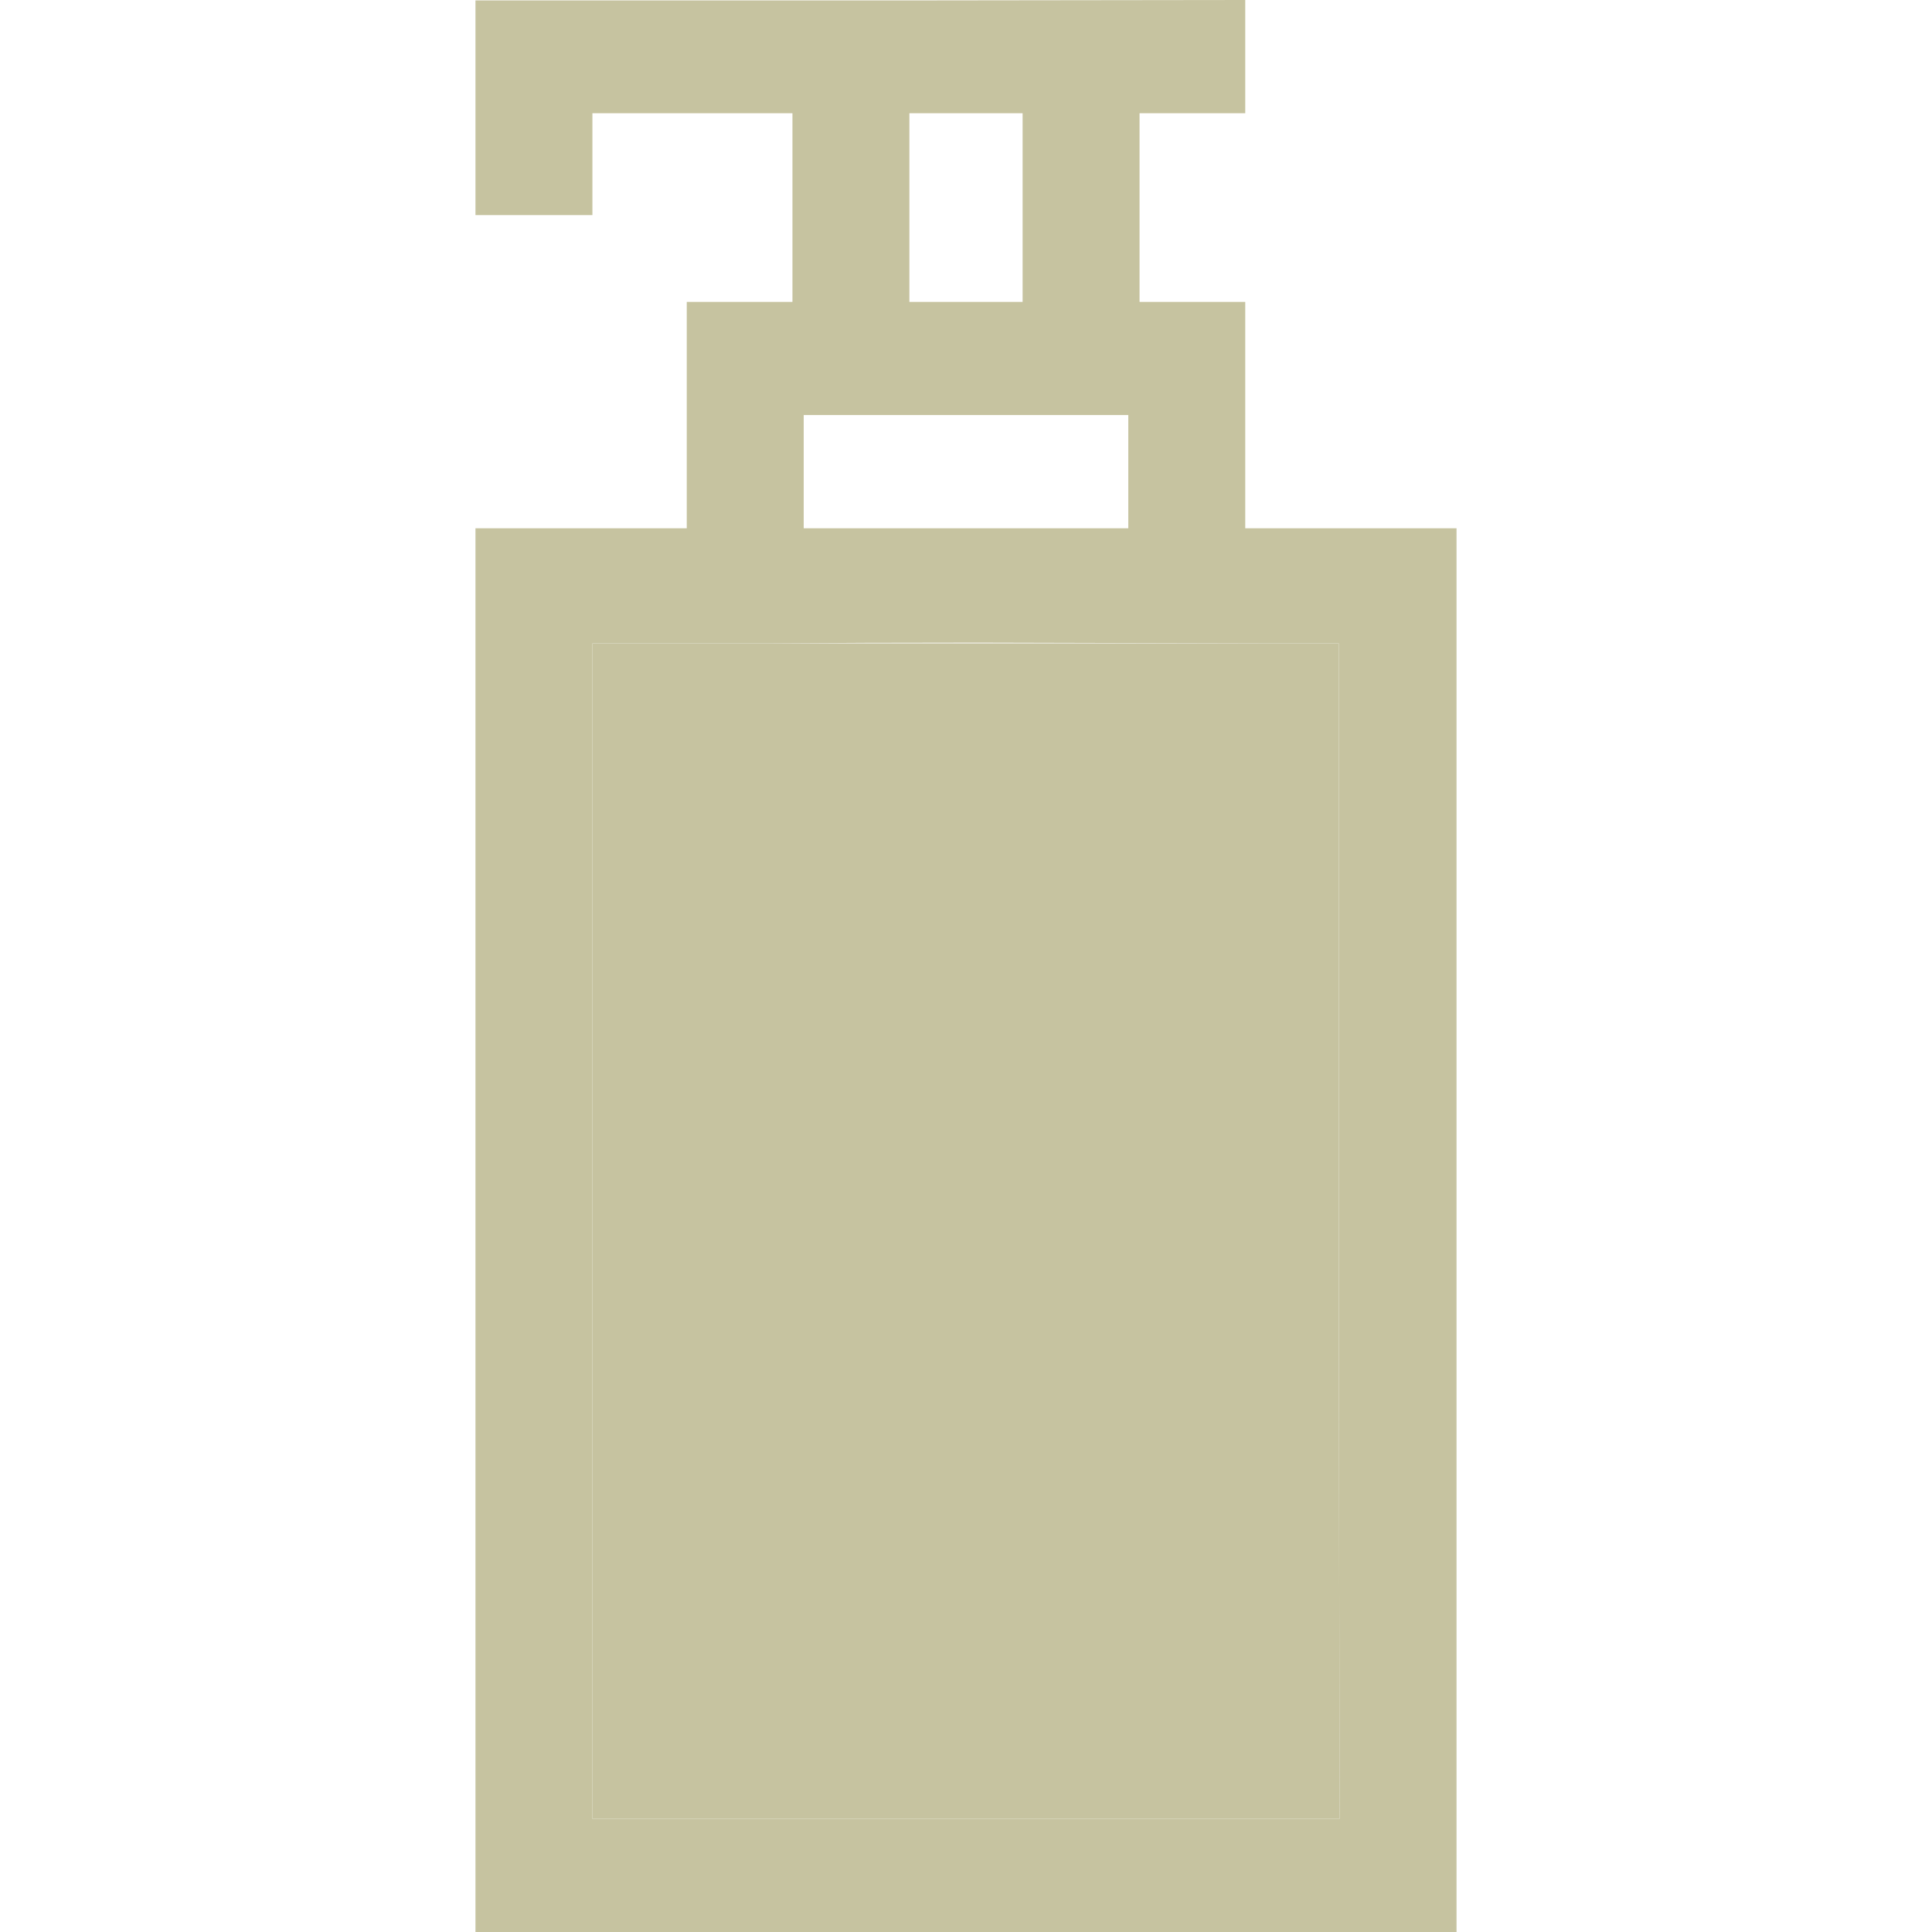 <?xml version="1.0" encoding="UTF-8"?> <svg xmlns="http://www.w3.org/2000/svg" width="30" height="30" viewBox="0 0 30 30" fill="none"><path fill-rule="evenodd" clip-rule="evenodd" d="M7.383 3.029V3.34H8.291H9.199V3.029V1.758H11.367H12.305V3.223V4.688H11.484H10.664V6.445V8.203H10.488H7.383V20.607V30H15H22.617V20.637V8.203H19.512H19.336V6.445V4.688H18.516H17.695V3.223V1.758H18.516H19.336V0.879V0L14.549 0.006H7.383V3.029ZM15.879 4.688V3.223V1.758H15H14.121V3.223V4.688H15H15.879ZM17.52 8.203V7.324V6.445H15H12.48V7.324V8.203H15H17.52ZM20.801 28.242L20.789 19.699V9.99H19.541L15.176 9.979C13.975 9.979 12.851 9.983 12.008 9.99H9.199V19.816V28.242H15H20.801Z" fill="#C6C3A0"></path><path d="M20.789 19.699L20.801 28.242H15H9.199V19.816V9.99H12.008H19.541H20.789V19.699Z" fill="#C6C3A0"></path></svg> 